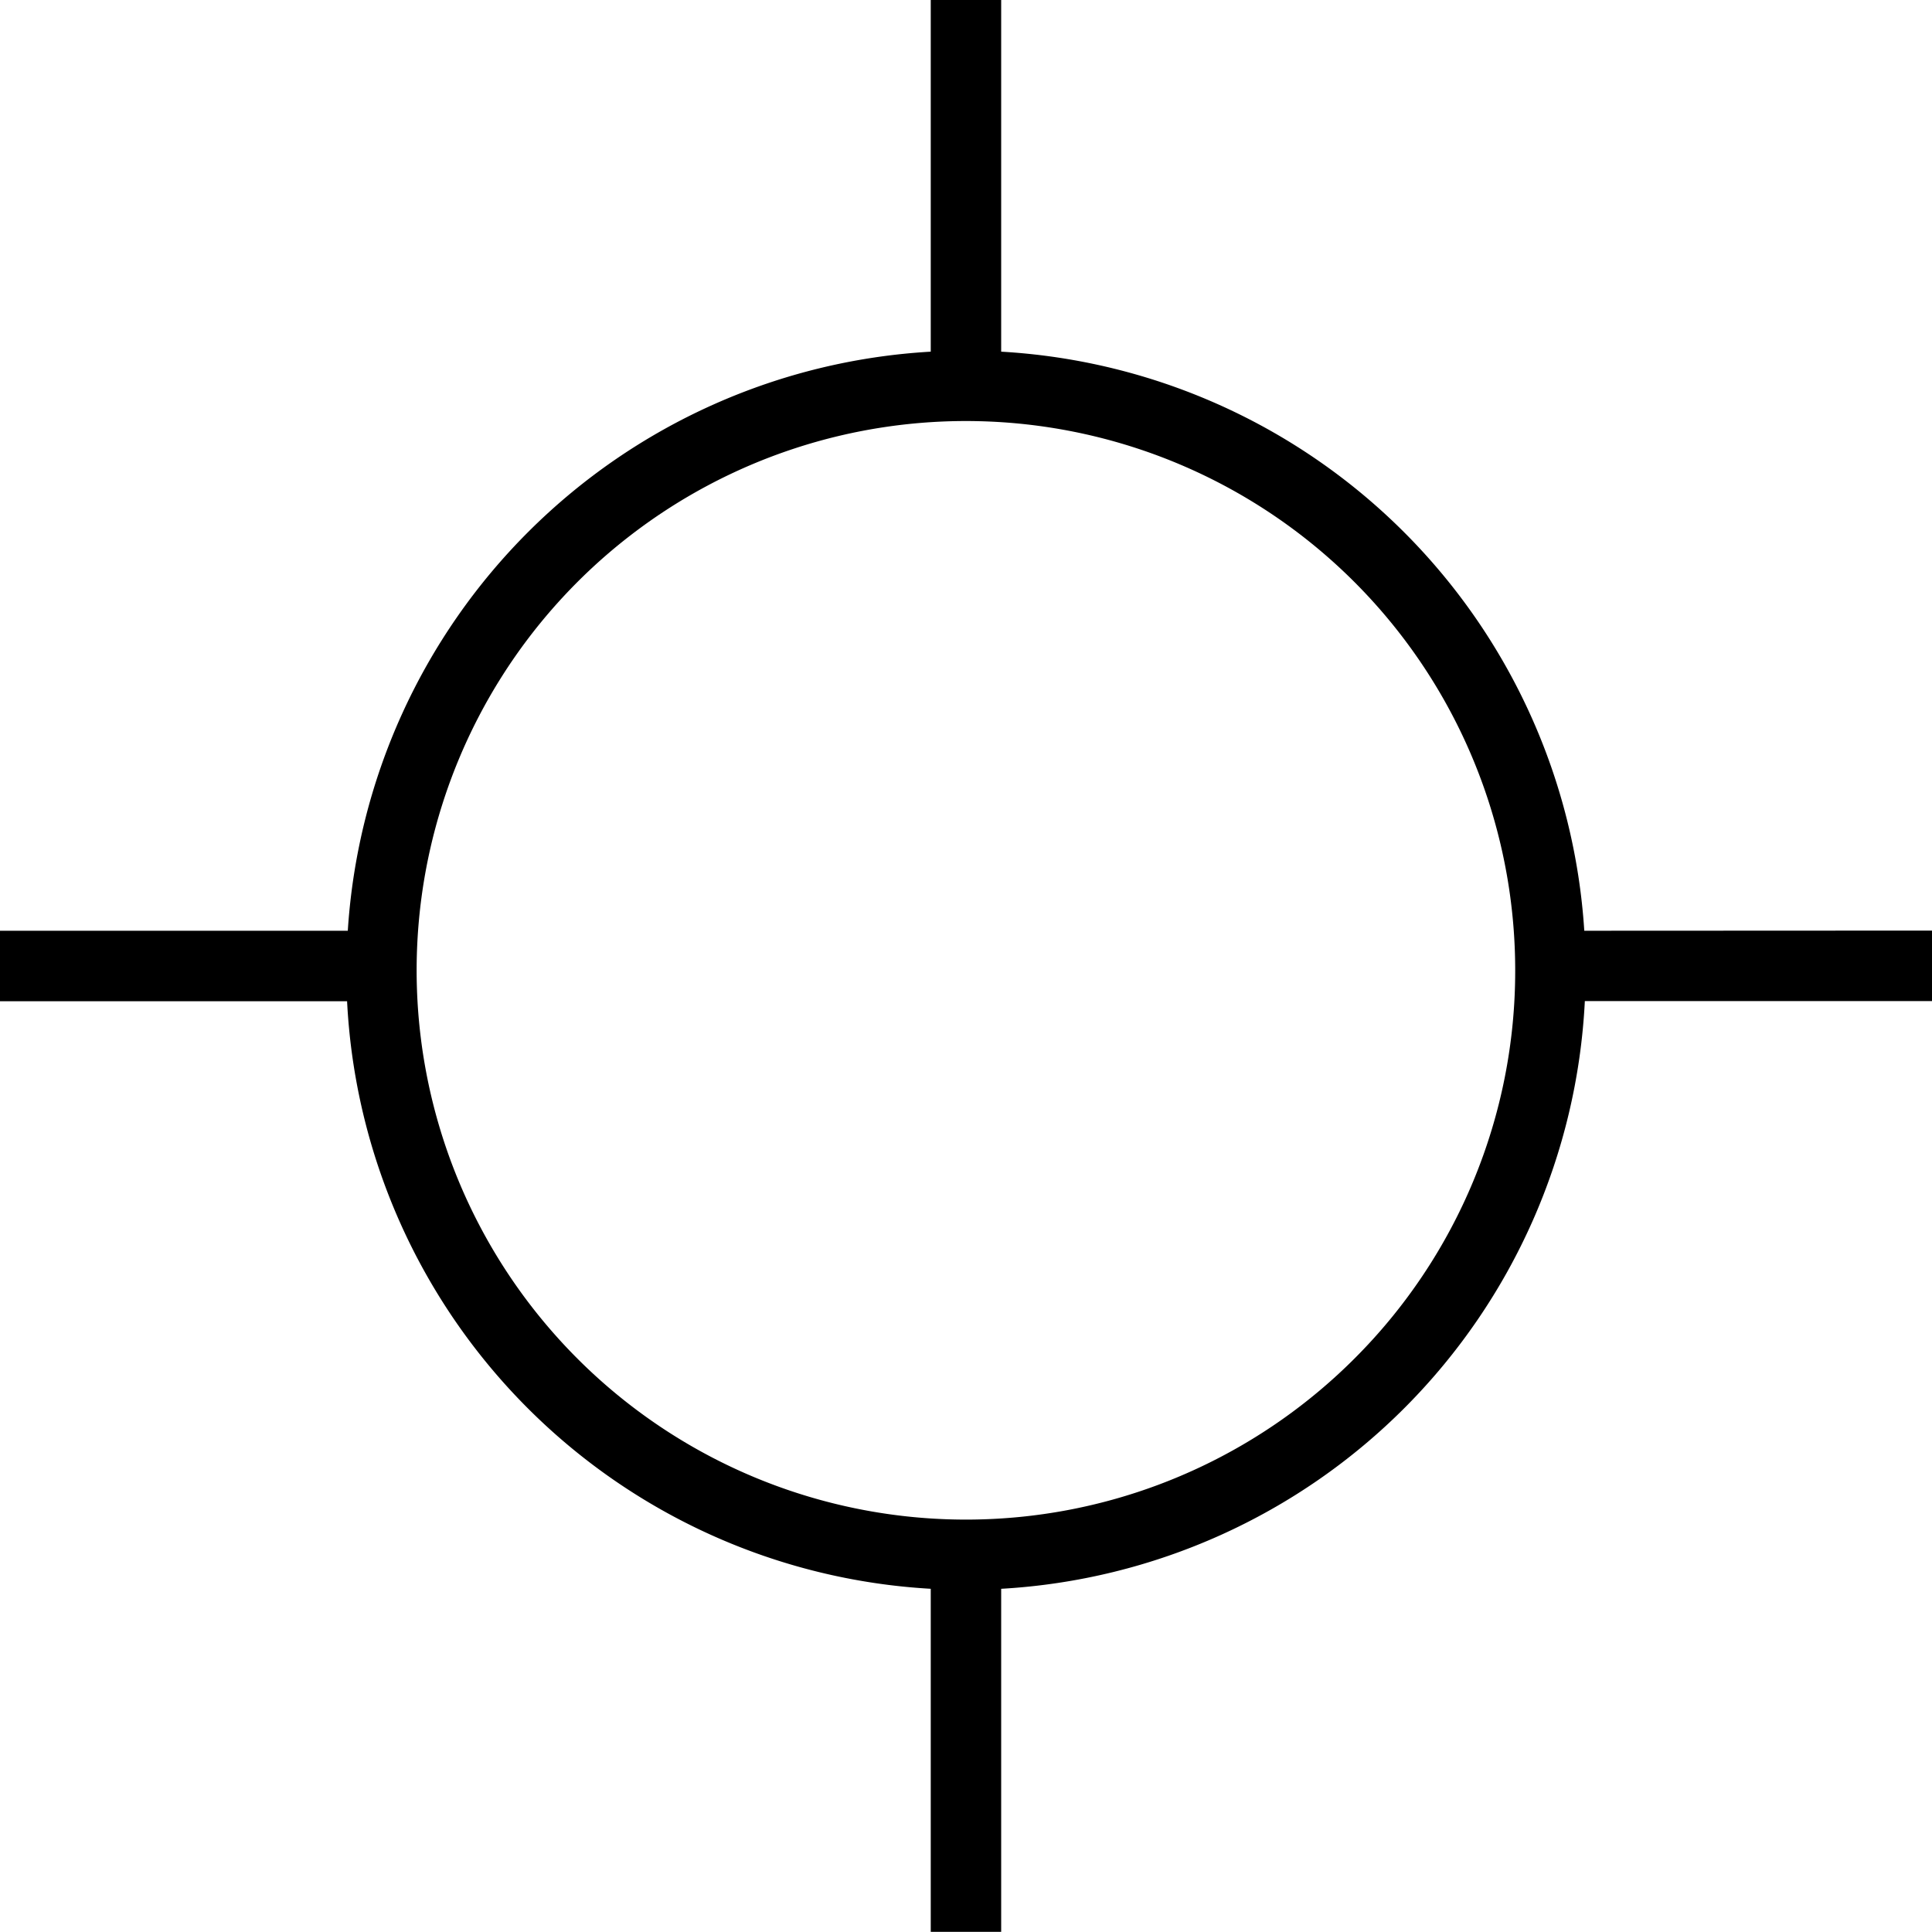 <?xml version="1.0" encoding="UTF-8"?> <svg xmlns="http://www.w3.org/2000/svg" id="Layer_1" data-name="Layer 1" viewBox="0 0 244.42 244.42"> <path d="M200.43,117.75a78.4,78.4,0,0,0-73.77-73.26V0h-8.91V44.49A78.39,78.39,0,0,0,44,117.75H0v8.92H43.91A78.4,78.4,0,0,0,117.75,201v43.4h8.91V201a78.38,78.38,0,0,0,73.84-74.35h43.92v-8.92Zm-29.09,54.14a69.49,69.49,0,1,1,20.35-49.13A69.28,69.28,0,0,1,171.34,171.89Z"></path> </svg> 
